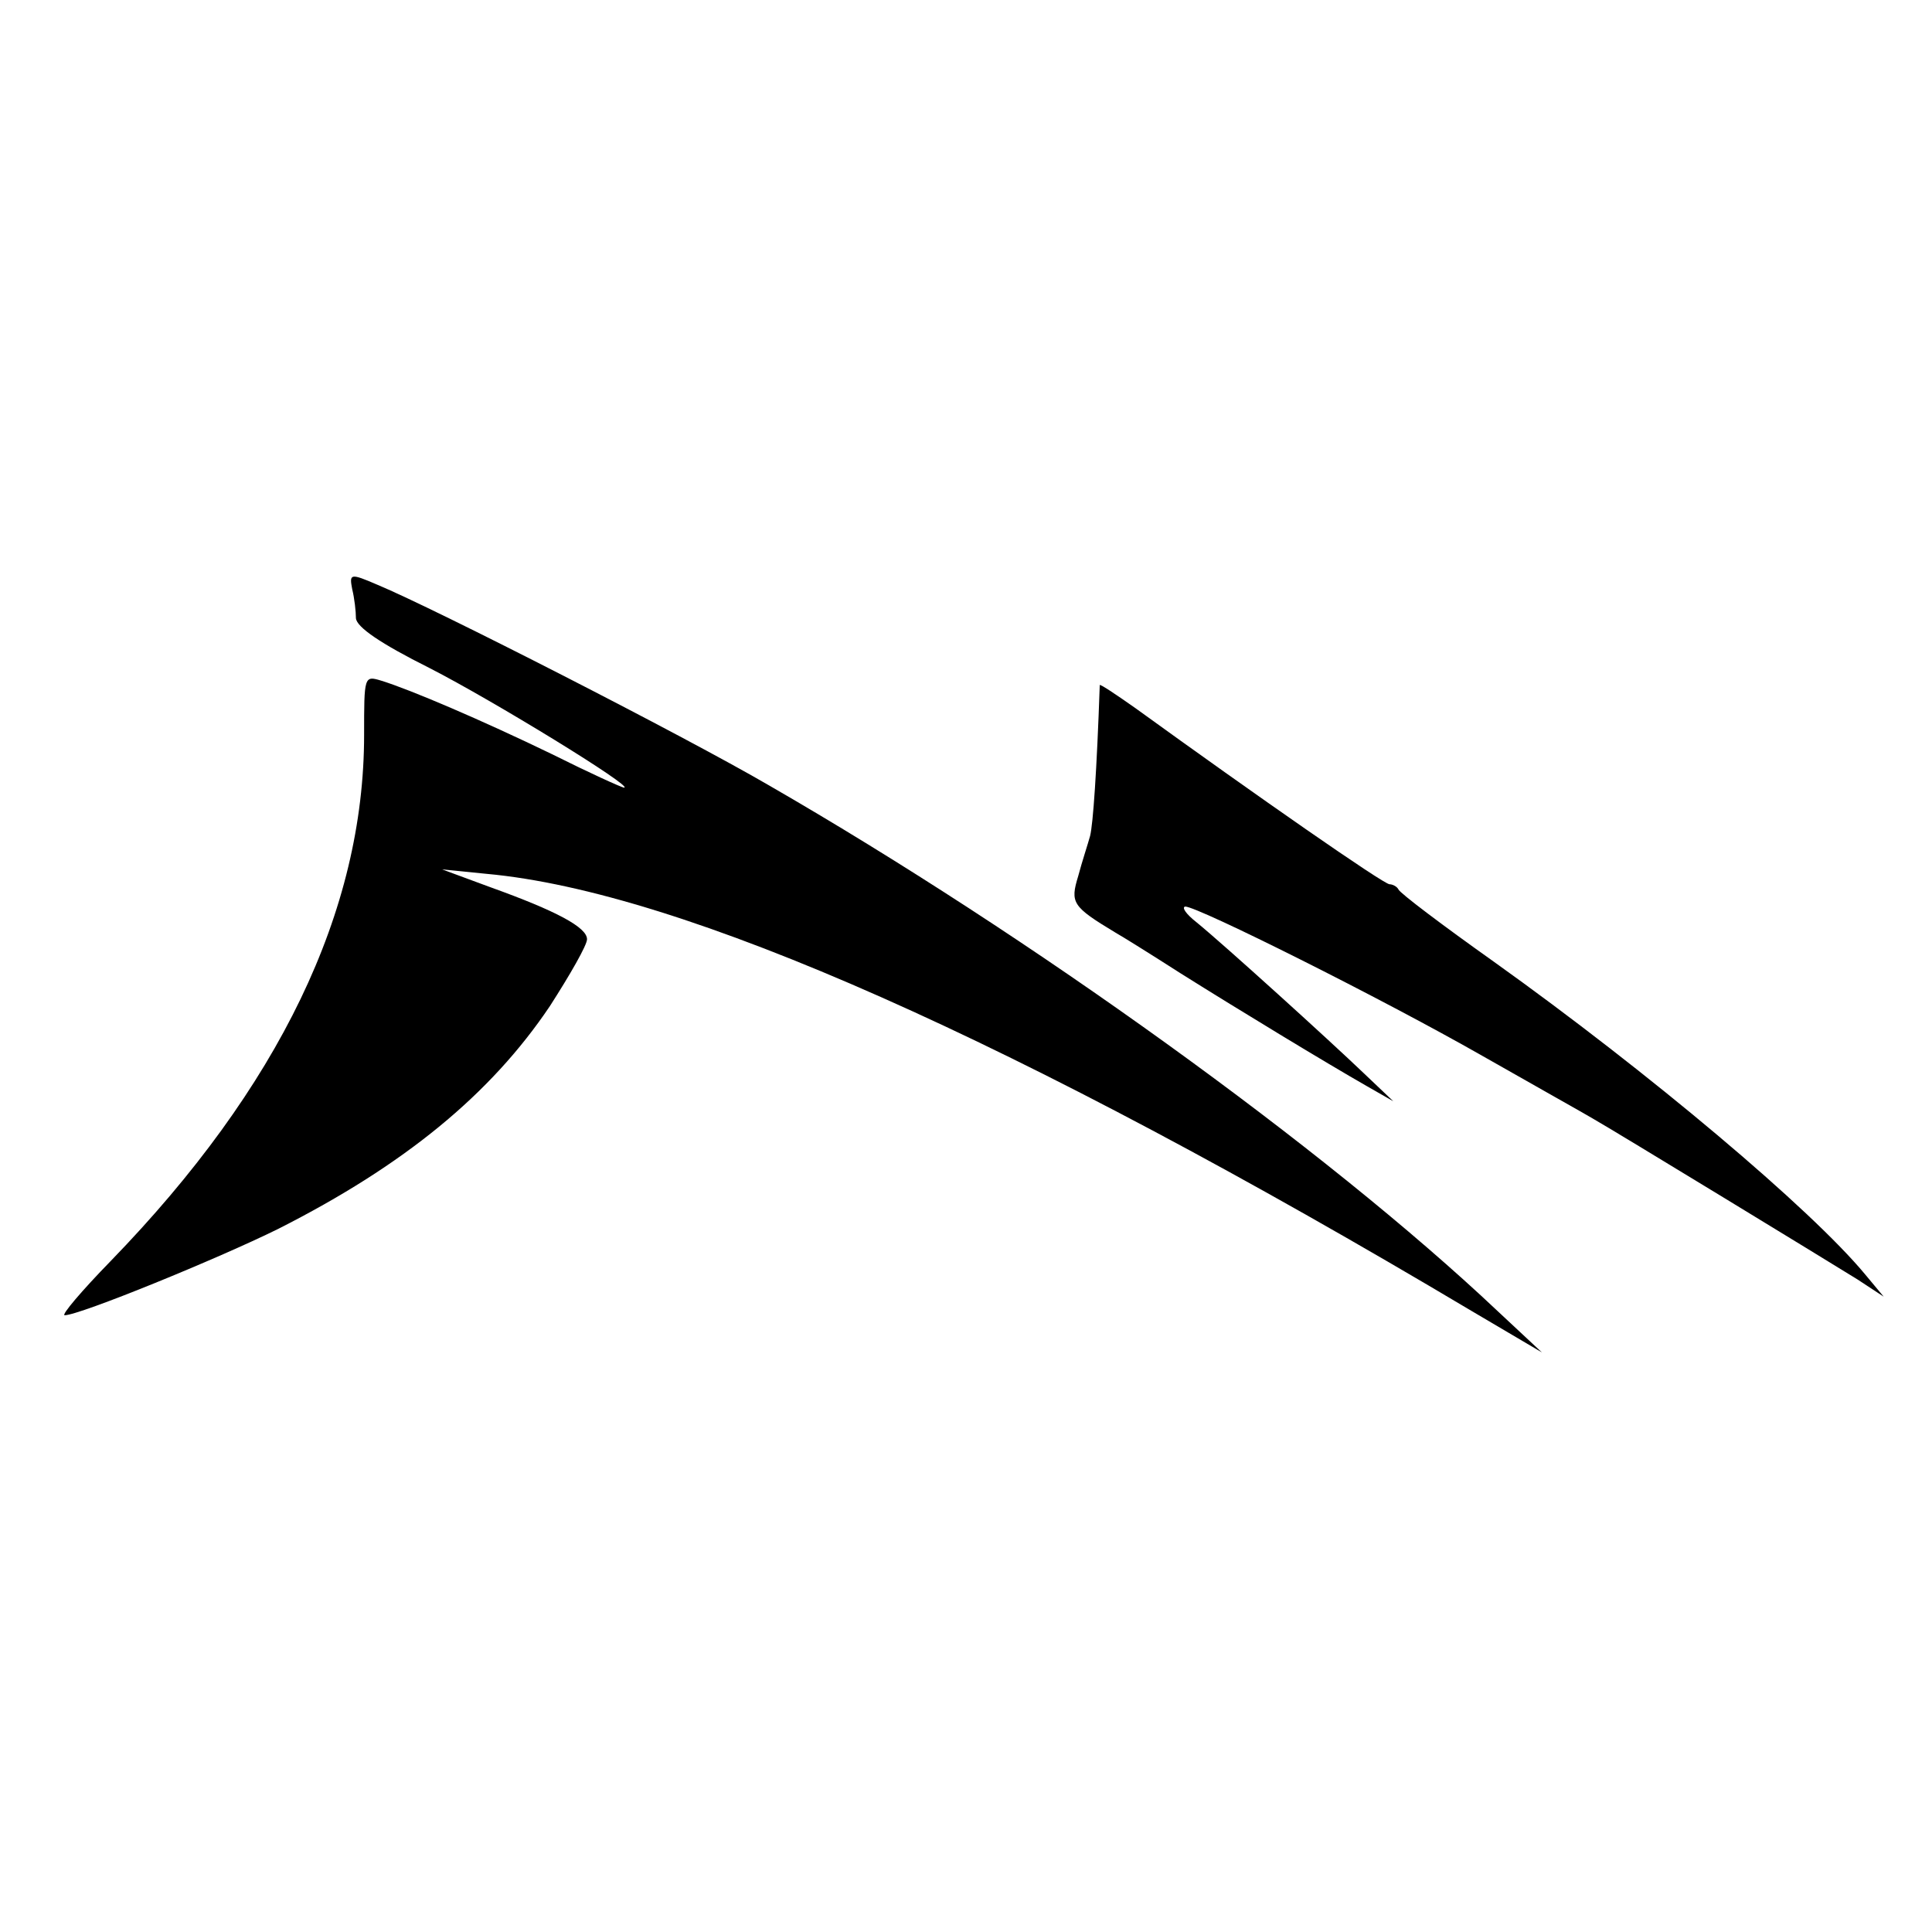 <?xml version="1.0" standalone="no"?>
<!DOCTYPE svg PUBLIC "-//W3C//DTD SVG 20010904//EN"
 "http://www.w3.org/TR/2001/REC-SVG-20010904/DTD/svg10.dtd">
<svg version="1.0" xmlns="http://www.w3.org/2000/svg"
 width="260pt" height="260pt" viewBox="0 0 260 260"
 preserveAspectRatio="xMidYMid meet">
<g transform="translate(0,260) scale(0.1,-0.1)"
fill="#000000" stroke="none">
<path d="M474 1807 c3 -12 5 -30 5 -39 1 -12 33 -34 99 -67 86 -44 275 -160
262 -161 -3 0 -47 20 -97 45 -95 46 -191 87 -230 99 -23 7 -23 6 -23 -73 0
-237 -114 -474 -341 -708 -39 -40 -67 -73 -62 -73 20 0 206 76 287 116 170 86
286 181 366 300 27 42 50 82 50 90 0 16 -41 38 -130 70 l-65 24 60 -6 c263
-24 712 -223 1325 -588 l95 -56 -60 56 c-232 219 -628 504 -980 707 -115 67
-450 238 -527 270 -37 16 -38 15 -34 -6z"/>
<path d="M1480 1678 c-4 -116 -9 -187 -13 -203 -3 -11 -11 -35 -16 -54 -11
-36 -8 -41 50 -76 9 -5 49 -30 88 -55 78 -49 195 -120 251 -152 l35 -20 -40
38 c-46 44 -187 172 -225 203 -14 11 -20 20 -15 21 17 0 265 -124 400 -201 72
-41 138 -78 148 -84 30 -17 320 -194 357 -217 l35 -23 -25 30 c-73 88 -290
271 -500 421 -69 49 -126 92 -128 97 -2 4 -8 7 -12 7 -8 0 -179 119 -342 237
-27 19 -48 33 -48 31z"/>
</g>
</svg>
